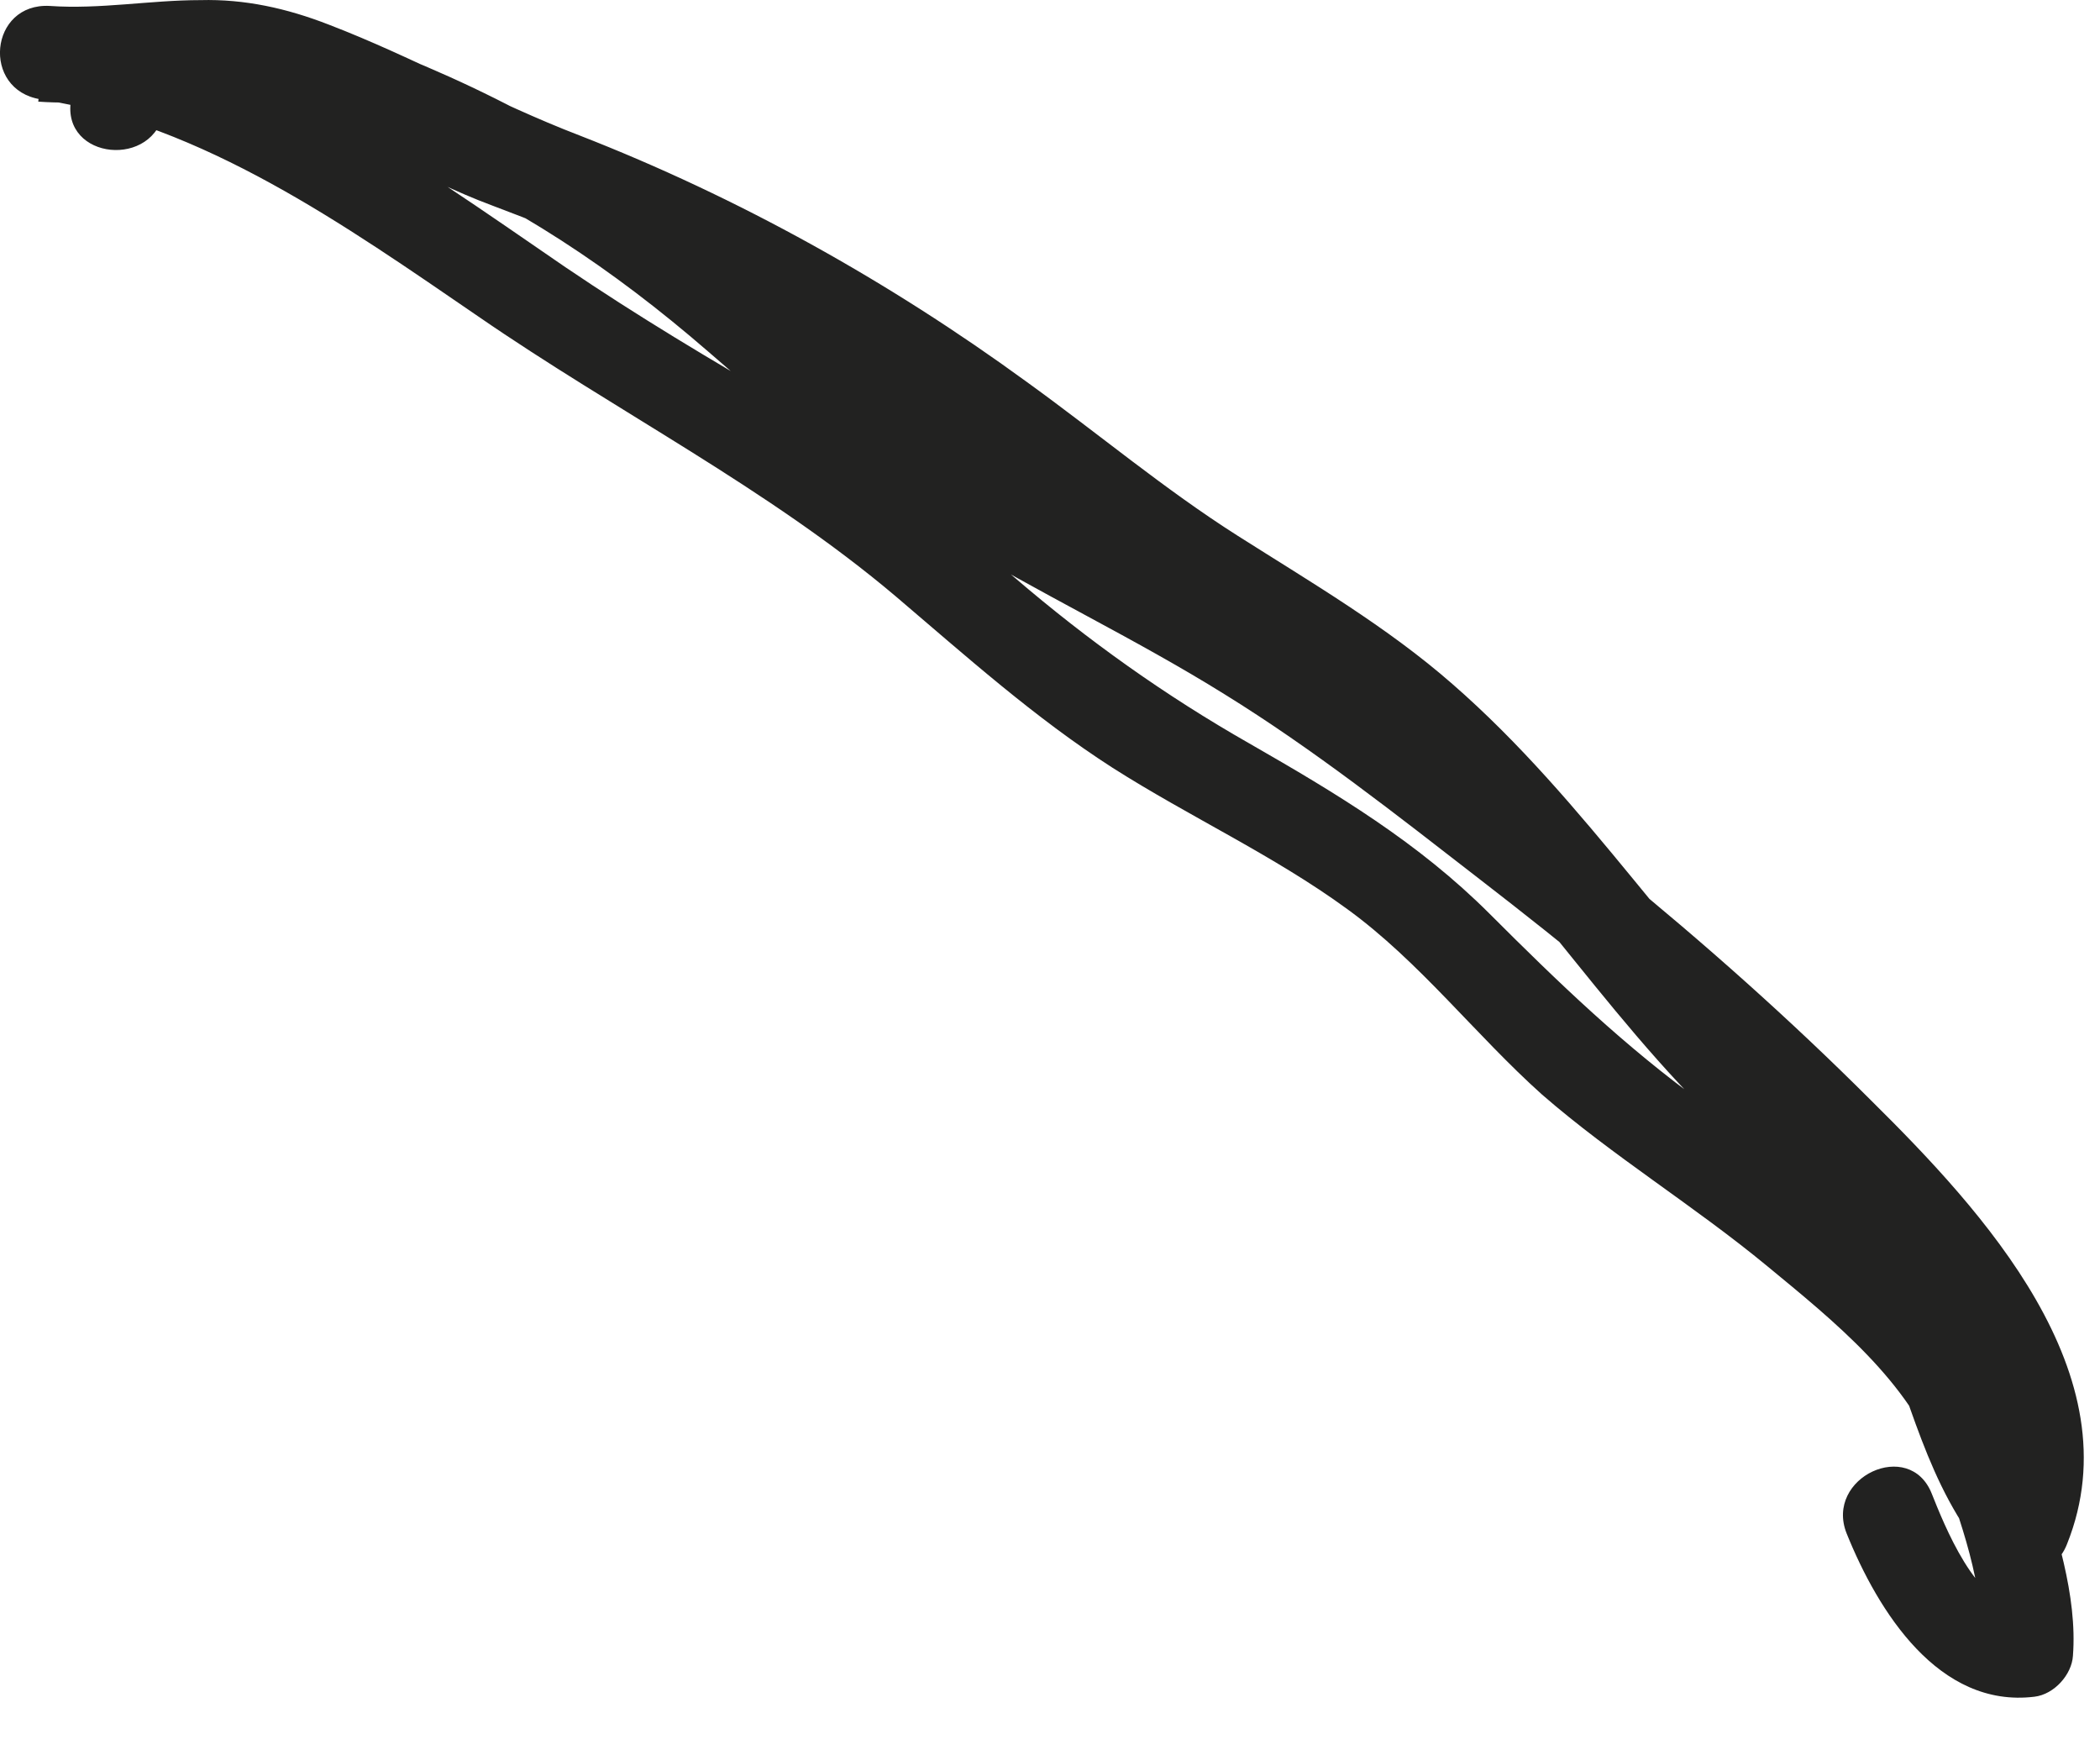 <?xml version="1.0" encoding="utf-8"?>
<svg xmlns="http://www.w3.org/2000/svg" fill="none" height="100%" overflow="visible" preserveAspectRatio="none" style="display: block;" viewBox="0 0 18 15" width="100%">
<path d="M1.408 0.931C1.418 0.861 1.438 0.851 1.478 0.841C1.648 0.791 1.858 0.821 2.028 0.851C2.508 0.941 2.978 1.131 3.428 1.321C4.418 1.751 5.248 2.301 6.068 3.011C6.728 3.581 7.378 4.151 8.128 4.611C8.898 5.081 9.728 5.471 10.498 5.951C11.258 6.421 11.968 6.981 12.678 7.531C13.428 8.111 14.158 8.701 14.848 9.351C15.378 9.851 15.908 10.371 16.358 10.941C16.788 11.491 17.258 12.221 16.978 12.931C17.208 12.891 17.428 12.851 17.658 12.811C17.178 12.261 17.078 11.541 16.808 10.891C16.528 10.221 16.028 9.731 15.508 9.241C14.408 8.191 13.608 6.871 12.448 5.861C11.888 5.371 11.238 4.991 10.608 4.591C9.978 4.191 9.408 3.711 8.798 3.271C7.618 2.411 6.328 1.691 4.968 1.161C4.238 0.881 3.548 0.491 2.818 0.211C2.458 0.071 2.098 -0.009 1.718 0.001C1.288 0.001 0.858 0.081 0.428 0.051C-0.092 0.021 -0.162 0.771 0.348 0.851C1.748 1.071 2.958 1.931 4.098 2.711C5.288 3.531 6.578 4.181 7.678 5.111C8.278 5.621 8.868 6.151 9.538 6.581C10.198 7.001 10.918 7.331 11.548 7.791C12.168 8.241 12.648 8.871 13.218 9.381C13.828 9.911 14.518 10.331 15.148 10.851C15.718 11.321 16.368 11.841 16.628 12.551C16.798 13.001 17.018 13.621 16.978 14.101C17.088 13.981 17.198 13.861 17.308 13.751C16.948 13.791 16.658 13.051 16.558 12.801C16.368 12.321 15.638 12.661 15.828 13.141C16.098 13.811 16.618 14.641 17.438 14.541C17.608 14.521 17.758 14.351 17.768 14.191C17.808 13.671 17.618 13.111 17.468 12.621C17.288 12.011 16.998 11.521 16.548 11.061C15.958 10.461 15.288 9.951 14.608 9.461C13.928 8.971 13.358 8.421 12.768 7.831C12.158 7.221 11.458 6.801 10.708 6.371C9.988 5.961 9.328 5.491 8.698 4.951C8.068 4.421 7.448 3.861 6.728 3.451C6.088 3.081 5.468 2.711 4.848 2.291C3.478 1.351 2.088 0.341 0.408 0.071C0.378 0.341 0.358 0.601 0.328 0.871C1.028 0.921 1.718 0.711 2.398 0.941C3.028 1.161 3.598 1.531 4.218 1.761C5.578 2.271 6.848 2.901 8.038 3.741C8.628 4.161 9.168 4.631 9.778 5.031C10.378 5.431 11.008 5.781 11.588 6.221C12.788 7.131 13.538 8.431 14.588 9.491C15.138 10.041 15.758 10.521 16.068 11.251C16.378 11.971 16.508 12.731 17.038 13.351C17.238 13.581 17.608 13.521 17.718 13.231C18.298 11.781 16.988 10.371 16.038 9.431C14.648 8.041 13.098 6.821 11.498 5.691C10.678 5.111 9.768 4.681 8.898 4.171C7.988 3.641 7.218 2.971 6.418 2.291C5.508 1.511 4.548 0.931 3.438 0.481C2.648 0.161 0.808 -0.499 0.608 0.861C0.528 1.371 1.328 1.451 1.408 0.941V0.931Z" fill="#222221" id="Vector"/>
</svg>